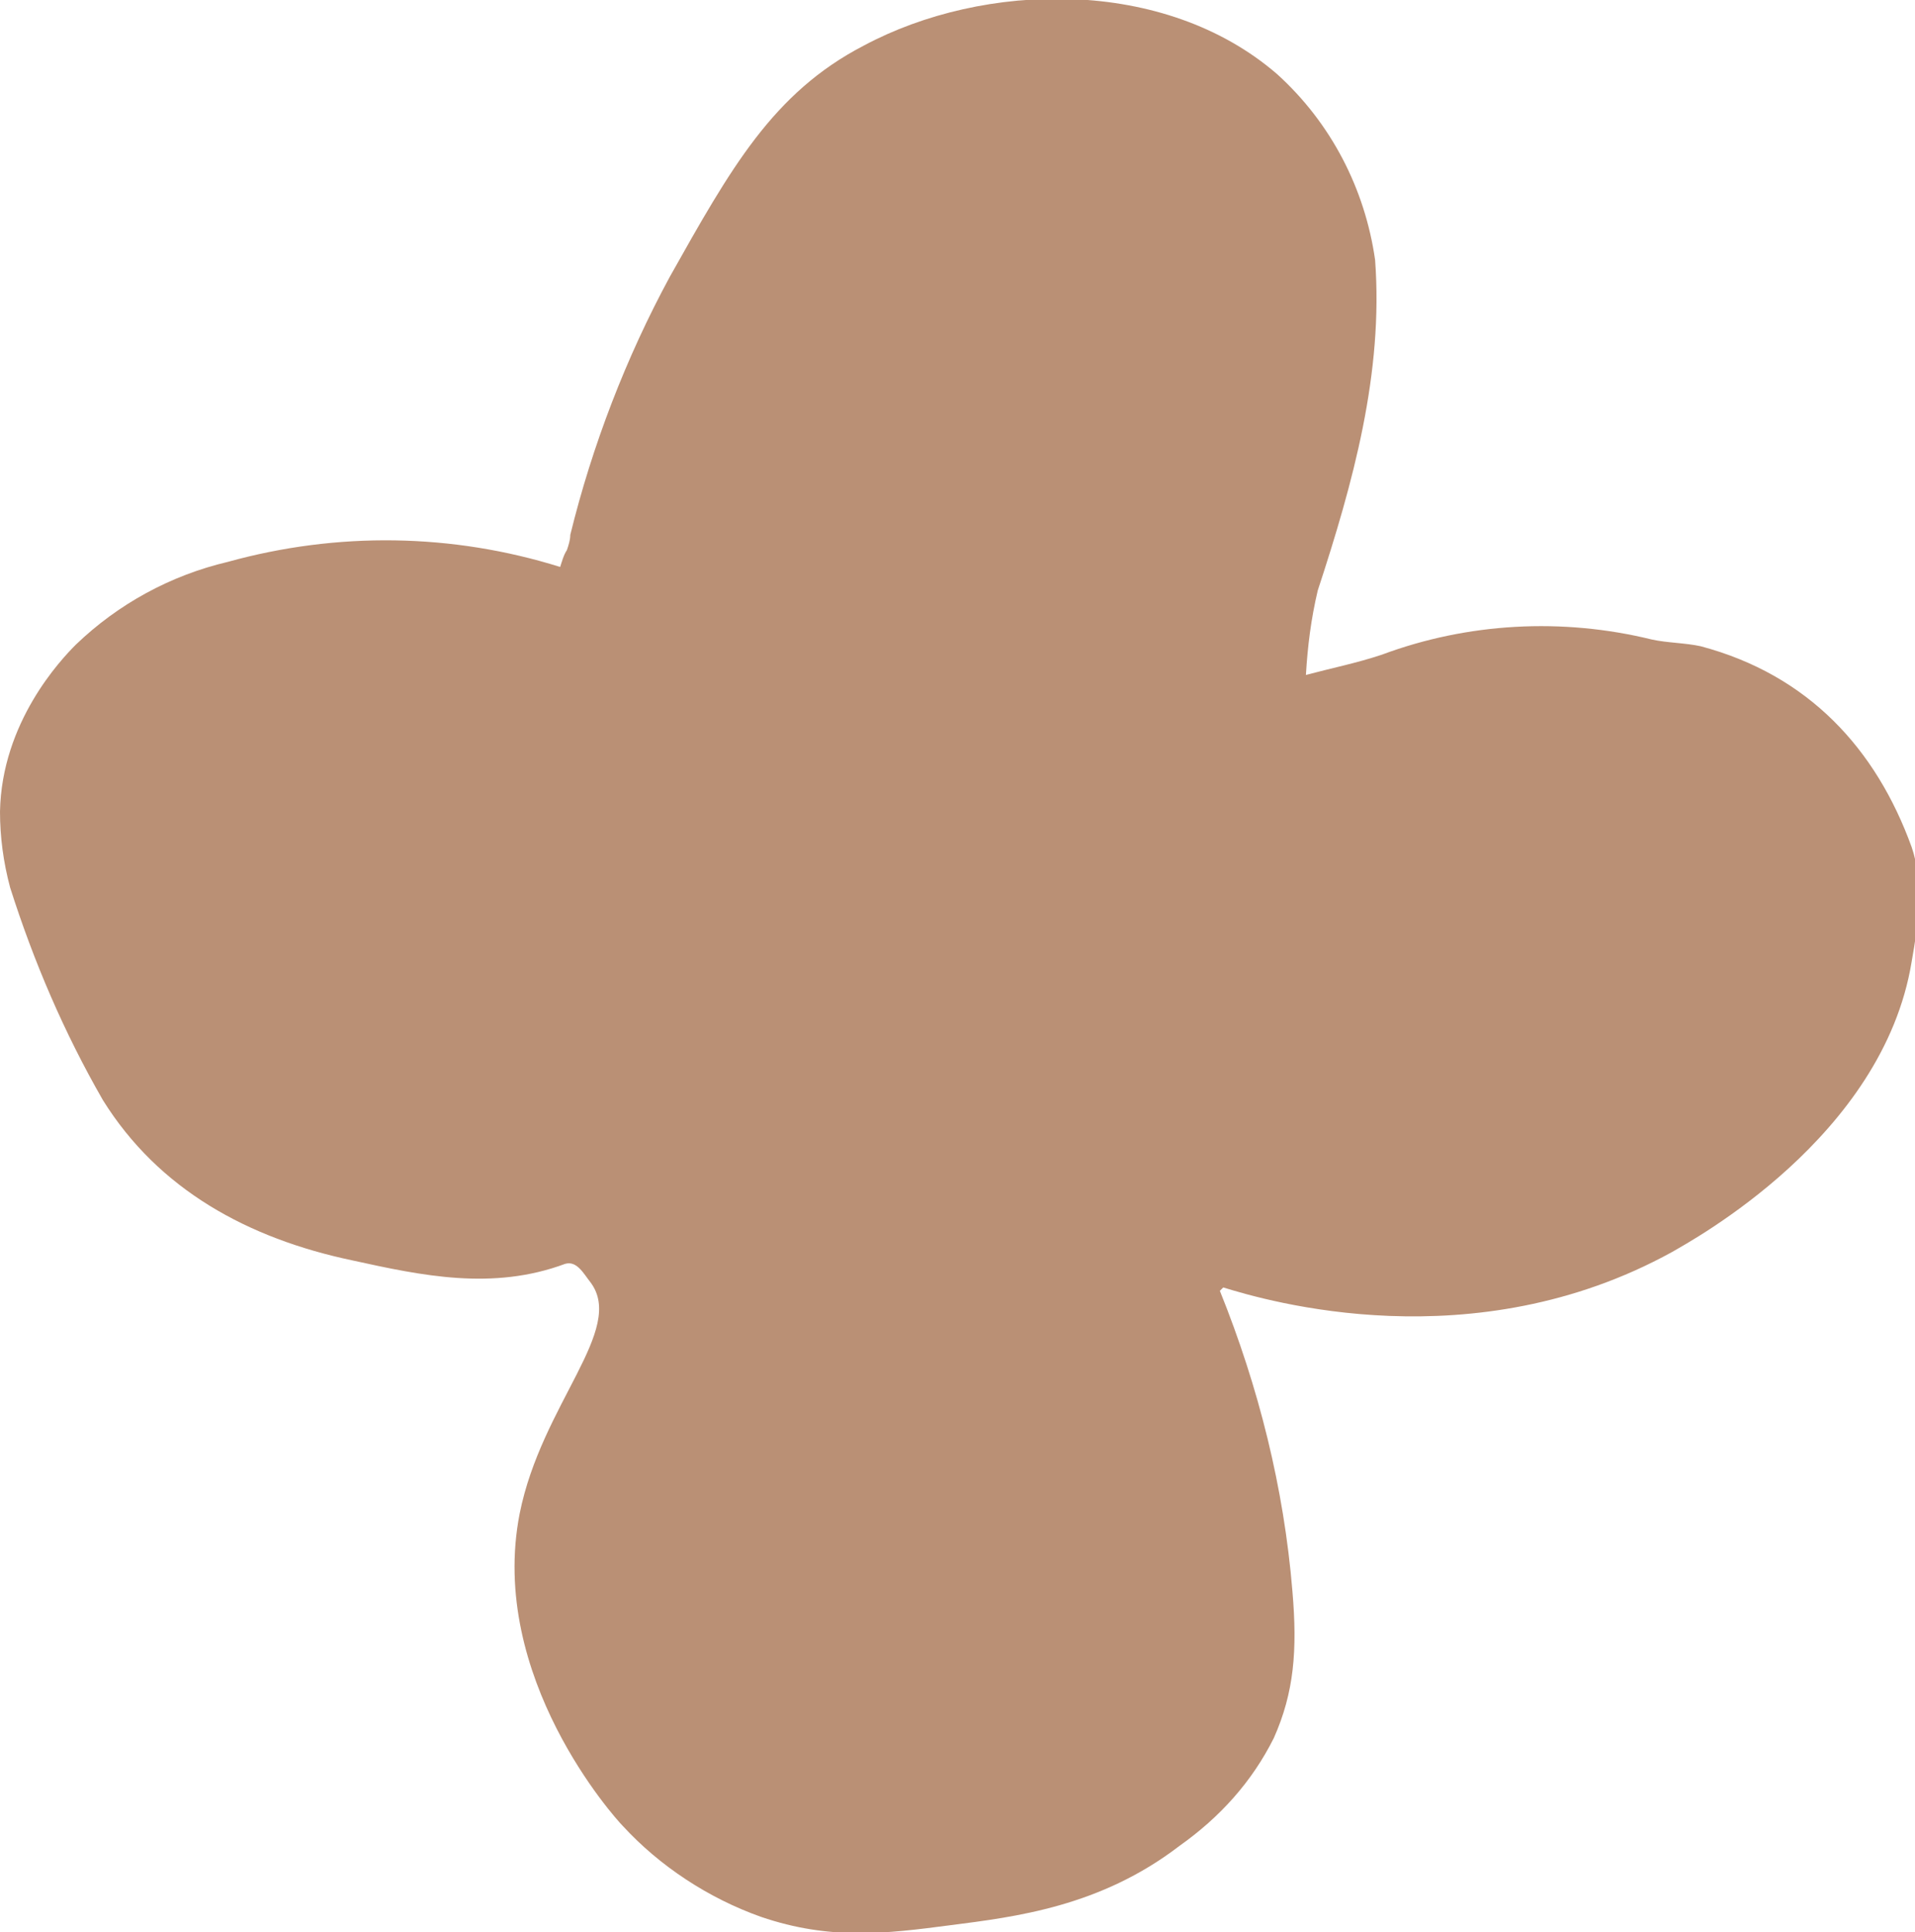 <?xml version="1.0" encoding="UTF-8"?>
<svg xmlns="http://www.w3.org/2000/svg" id="Layer_1" data-name="Layer 1" version="1.1" viewBox="0 0 113.5 114.5">
  <defs>
    <style> .cls-1 { fill: #ba9075; stroke-width: 0px; } </style>
  </defs>
  <path id="Path_2290" data-name="Path 2290" class="cls-1" d="M72.3,76.5c2.3,5.7,3.8,11.7,4.3,17.8.3,3.5.1,6-1.1,8.7-1.3,2.6-3.2,4.7-5.6,6.4-4.7,3.6-9.7,4.2-13.6,4.7-3.8.5-7.1.9-11.2-.5-3.1-1.1-6-3-8.2-5.4-.4-.4-8-8.8-6.1-18.5,1.3-6.5,6.3-10.9,4.2-13.7-.4-.5-.8-1.3-1.5-1.1-4.3,1.6-8.5.7-12.6-.2-6.2-1.3-11.5-4.2-14.8-9.5-2.3-4-4.1-8.2-5.5-12.6C.2,51.1,0,49.6,0,48.1c.1-5.3,3.6-9,4.5-9.9,2.5-2.4,5.6-4.1,9-4.9,6.5-1.8,13.3-1.7,19.7.3.1-.3.2-.7.4-1,.1-.3.2-.6.2-.9,1.3-5.3,3.3-10.5,5.9-15.3,3.6-6.4,6.1-10.9,11.5-13.7,7.1-3.8,17.8-4.1,24.5,1.7,3.2,2.9,5.2,6.8,5.8,11,.5,6.7-1.3,13.2-3.4,19.6-.4,1.7-.6,3.3-.7,5,1.5-.4,3-.7,4.5-1.2,5.1-1.9,10.7-2.2,16-.9.9.2,2,.2,2.9.4,6.4,1.7,10.4,6.1,12.5,11.9.7,2,.4,4.6,0,6.8-1.7,10.4-13,16.5-14.2,17.2-11.8,6.5-24,2.9-26.6,2.1"></path>
</svg>

